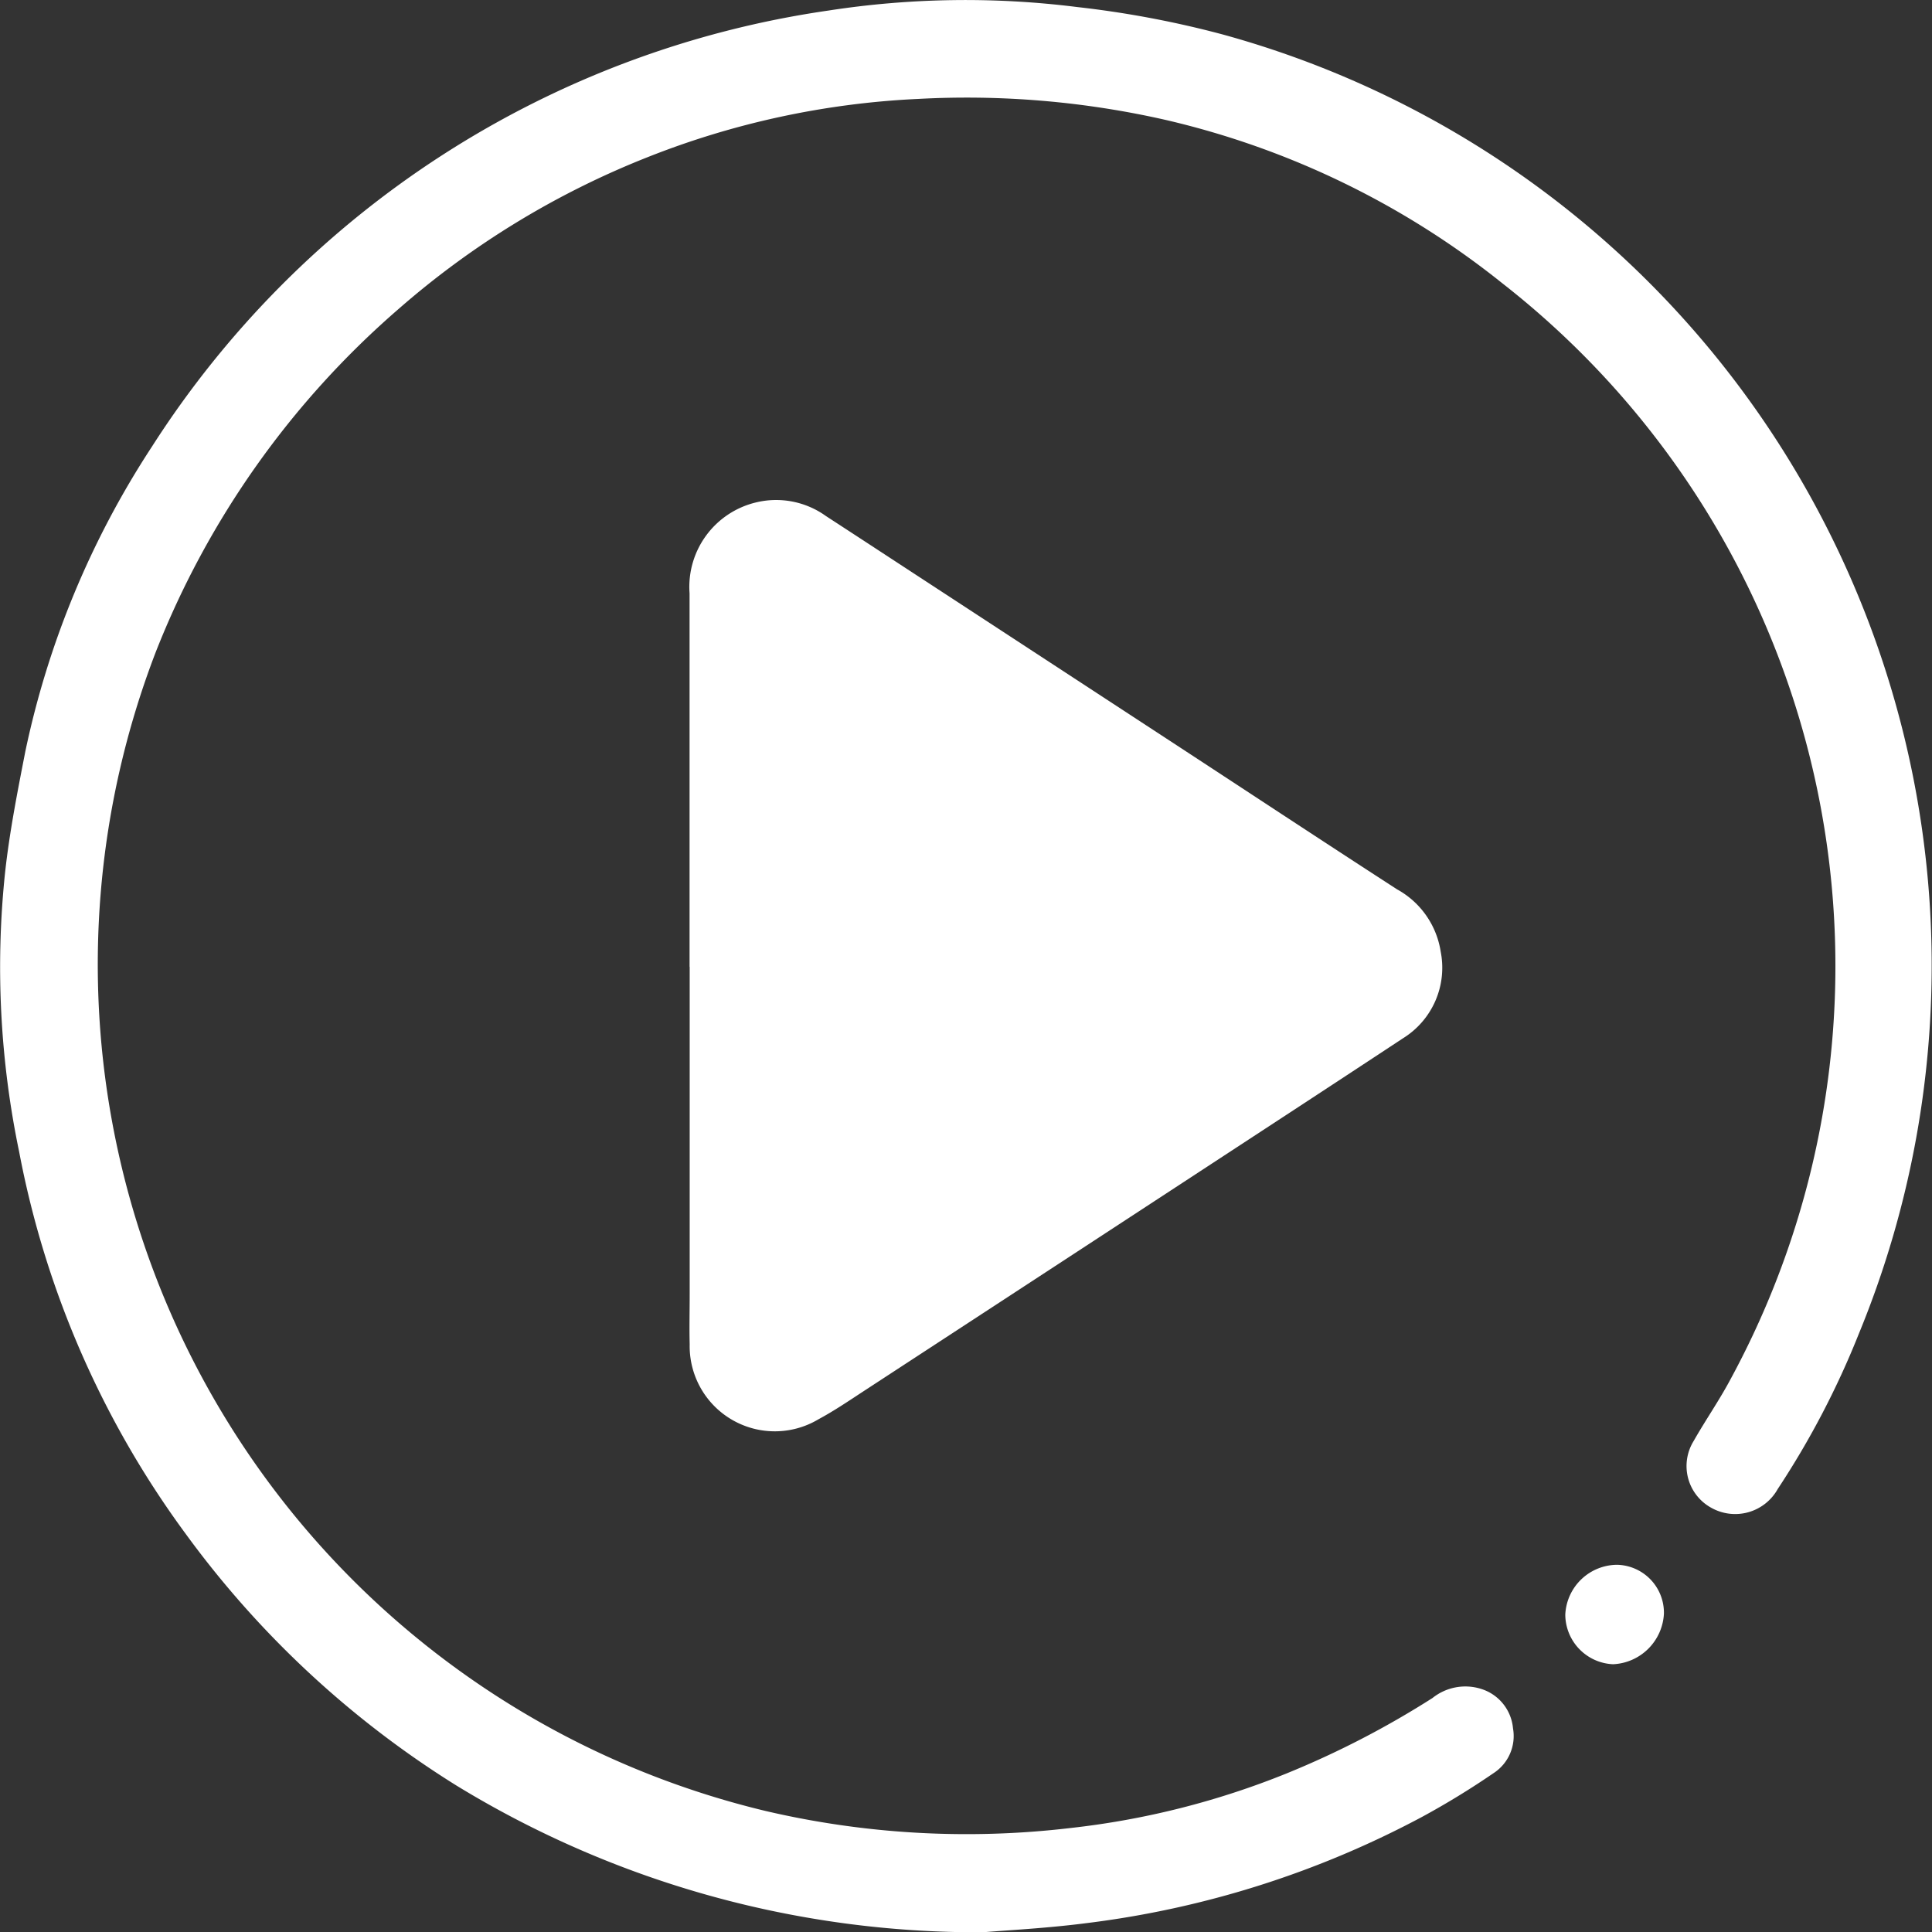 <svg xmlns="http://www.w3.org/2000/svg" width="30.968" height="30.972" viewBox="0 0 30.968 30.972">
  <rect x="0" y="0" width="30.968" height="30.972" fill="#333333" stroke="none"/>
  <g id="Group_897" data-name="Group 897" transform="translate(-326.701 -1075.636)">
    <path id="Path_45" data-name="Path 45" d="M342.461,6672.608a16.017,16.017,0,0,1-8.446-2.353,15.522,15.522,0,0,1-4.334-4.028,15.054,15.054,0,0,1-2.673-6.129,14.511,14.511,0,0,1-.227-4.463c.071-.655.2-1.307.326-1.954a14.253,14.253,0,0,1,2.03-4.887,15.5,15.5,0,0,1,10.844-6.989,14.367,14.367,0,0,1,3.987-.056,15.92,15.92,0,0,1,2.33.439,15.448,15.448,0,0,1,9.763,8.06,15.5,15.5,0,0,1,.436,12.765,13.712,13.712,0,0,1-1.3,2.489.781.781,0,0,1-1.07.3.763.763,0,0,1-.278-1.069c.19-.335.412-.653.592-.992a13.886,13.886,0,0,0-3.655-17.561,13.518,13.518,0,0,0-5.389-2.619,14.393,14.393,0,0,0-3.988-.339,13.437,13.437,0,0,0-4.329.934,13.718,13.718,0,0,0-3.993,2.435,14.086,14.086,0,0,0-3.888,5.493,13.953,13.953,0,0,0,9.778,18.581,14.158,14.158,0,0,0,4.875.273,13.075,13.075,0,0,0,3.47-.875,14.561,14.561,0,0,0,2.341-1.21.842.842,0,0,1,.781-.145.73.73,0,0,1,.509.632.709.709,0,0,1-.314.719,12.983,12.983,0,0,1-1.144.7,15.416,15.416,0,0,1-5.356,1.7C343.489,6672.544,342.828,6672.577,342.461,6672.608Z" transform="translate(0 -5566)" fill="#fff"/>
    <path id="Path_46" data-name="Path 46" d="M337.754,6657.133q0-2.993,0-5.987a1.392,1.392,0,0,1,1.058-1.455,1.368,1.368,0,0,1,1.13.218c.528.343,1.055.689,1.582,1.033q1.935,1.265,3.87,2.53c1.233.806,2.462,1.618,3.7,2.419a1.379,1.379,0,0,1,.7,1,1.33,1.33,0,0,1-.605,1.388q-.9.593-1.8,1.182-3.418,2.237-6.837,4.469c-.24.157-.478.319-.729.454a1.365,1.365,0,0,1-2.067-1.2c-.007-.265,0-.531,0-.8v-5.253Z" transform="translate(0 -5566)" fill="#fff"/>
    <path id="Path_47" data-name="Path 47" d="M351.791,6667.518a.837.837,0,0,1,.832-.8.769.769,0,0,1,.749.783.855.855,0,0,1-.815.811A.8.8,0,0,1,351.791,6667.518Z" transform="translate(0 -5566)" fill="#fff"/>
  </g>
</svg>
